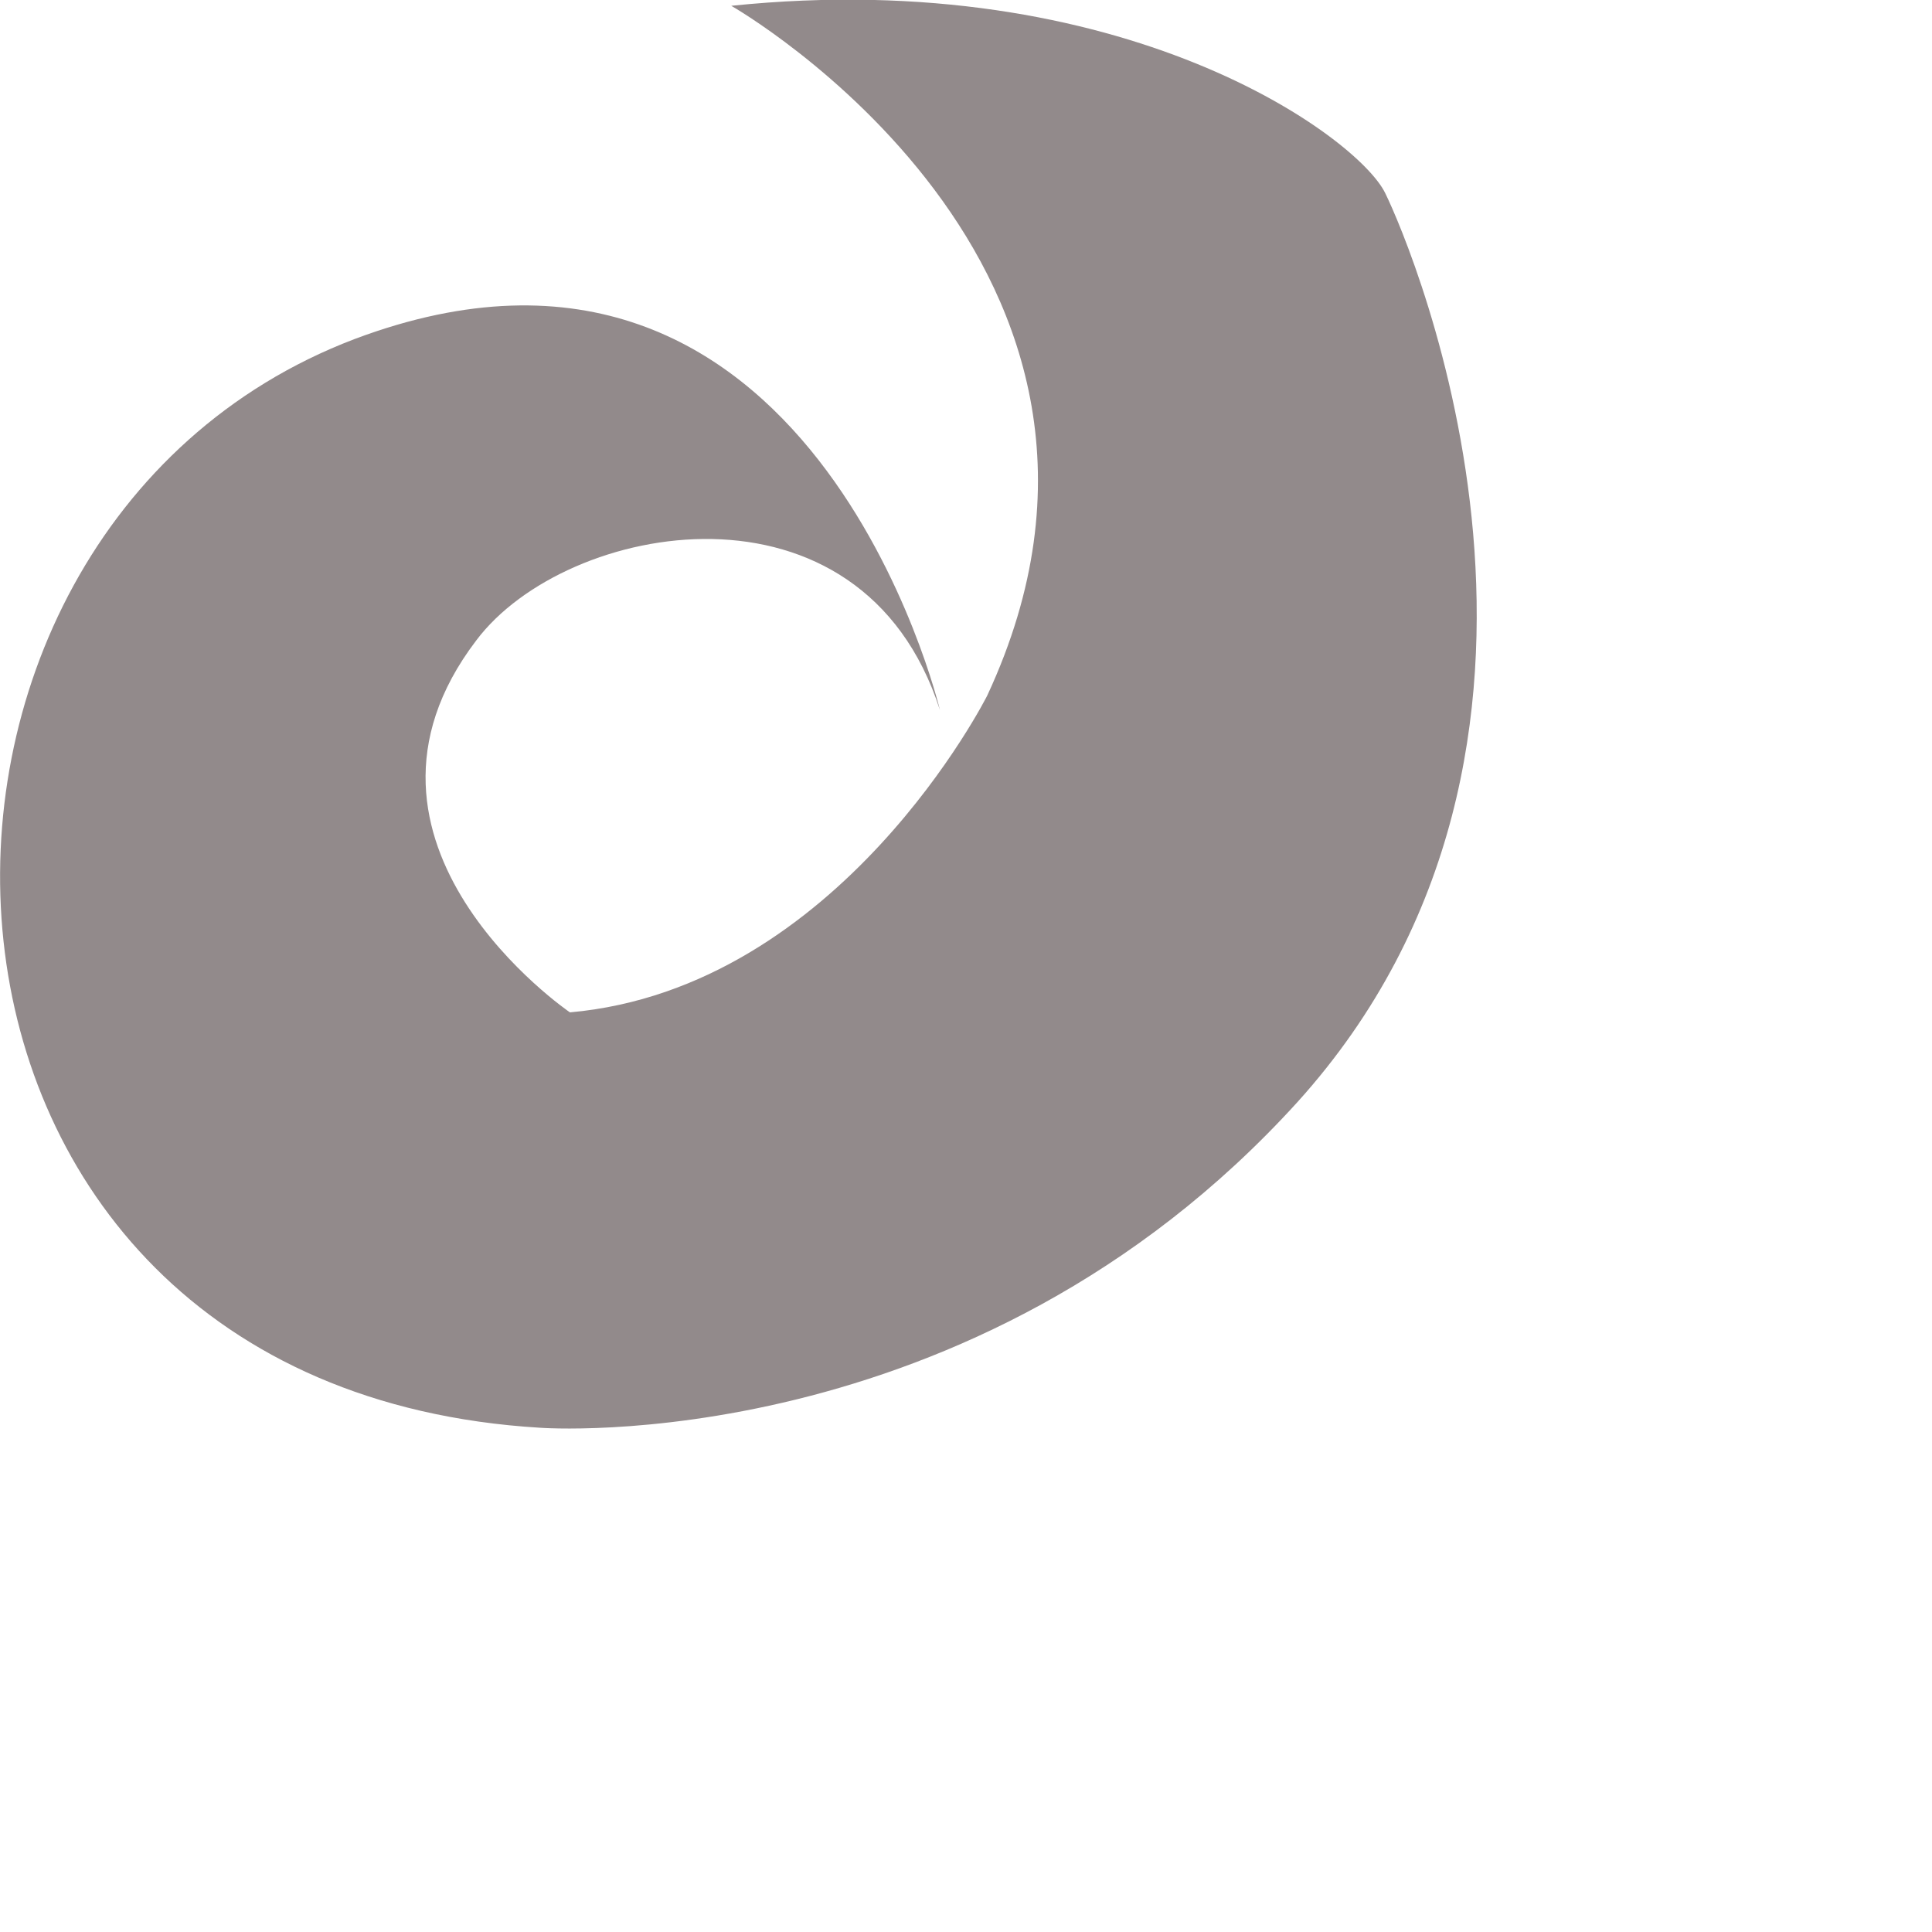 <?xml version="1.0" encoding="utf-8"?>
<svg xmlns="http://www.w3.org/2000/svg" fill="none" height="100%" overflow="visible" preserveAspectRatio="none" style="display: block;" viewBox="0 0 2 2" width="100%">
<path clip-rule="evenodd" d="M0.973 0.735C0.973 0.735 0.84 0.173 0.367 0.351C-0.161 0.552 -0.138 1.436 0.559 1.478C0.559 1.478 1.006 1.512 1.343 1.141C1.679 0.769 1.462 0.257 1.434 0.2C1.406 0.142 1.164 -0.036 0.757 0.006C0.757 0.006 1.229 0.275 1.022 0.72C1.022 0.72 0.87 1.023 0.59 1.048C0.59 1.048 0.333 0.873 0.493 0.663C0.586 0.539 0.892 0.483 0.973 0.735Z" fill="#928A8B" fill-rule="evenodd" id="Fill-67"/>
</svg>